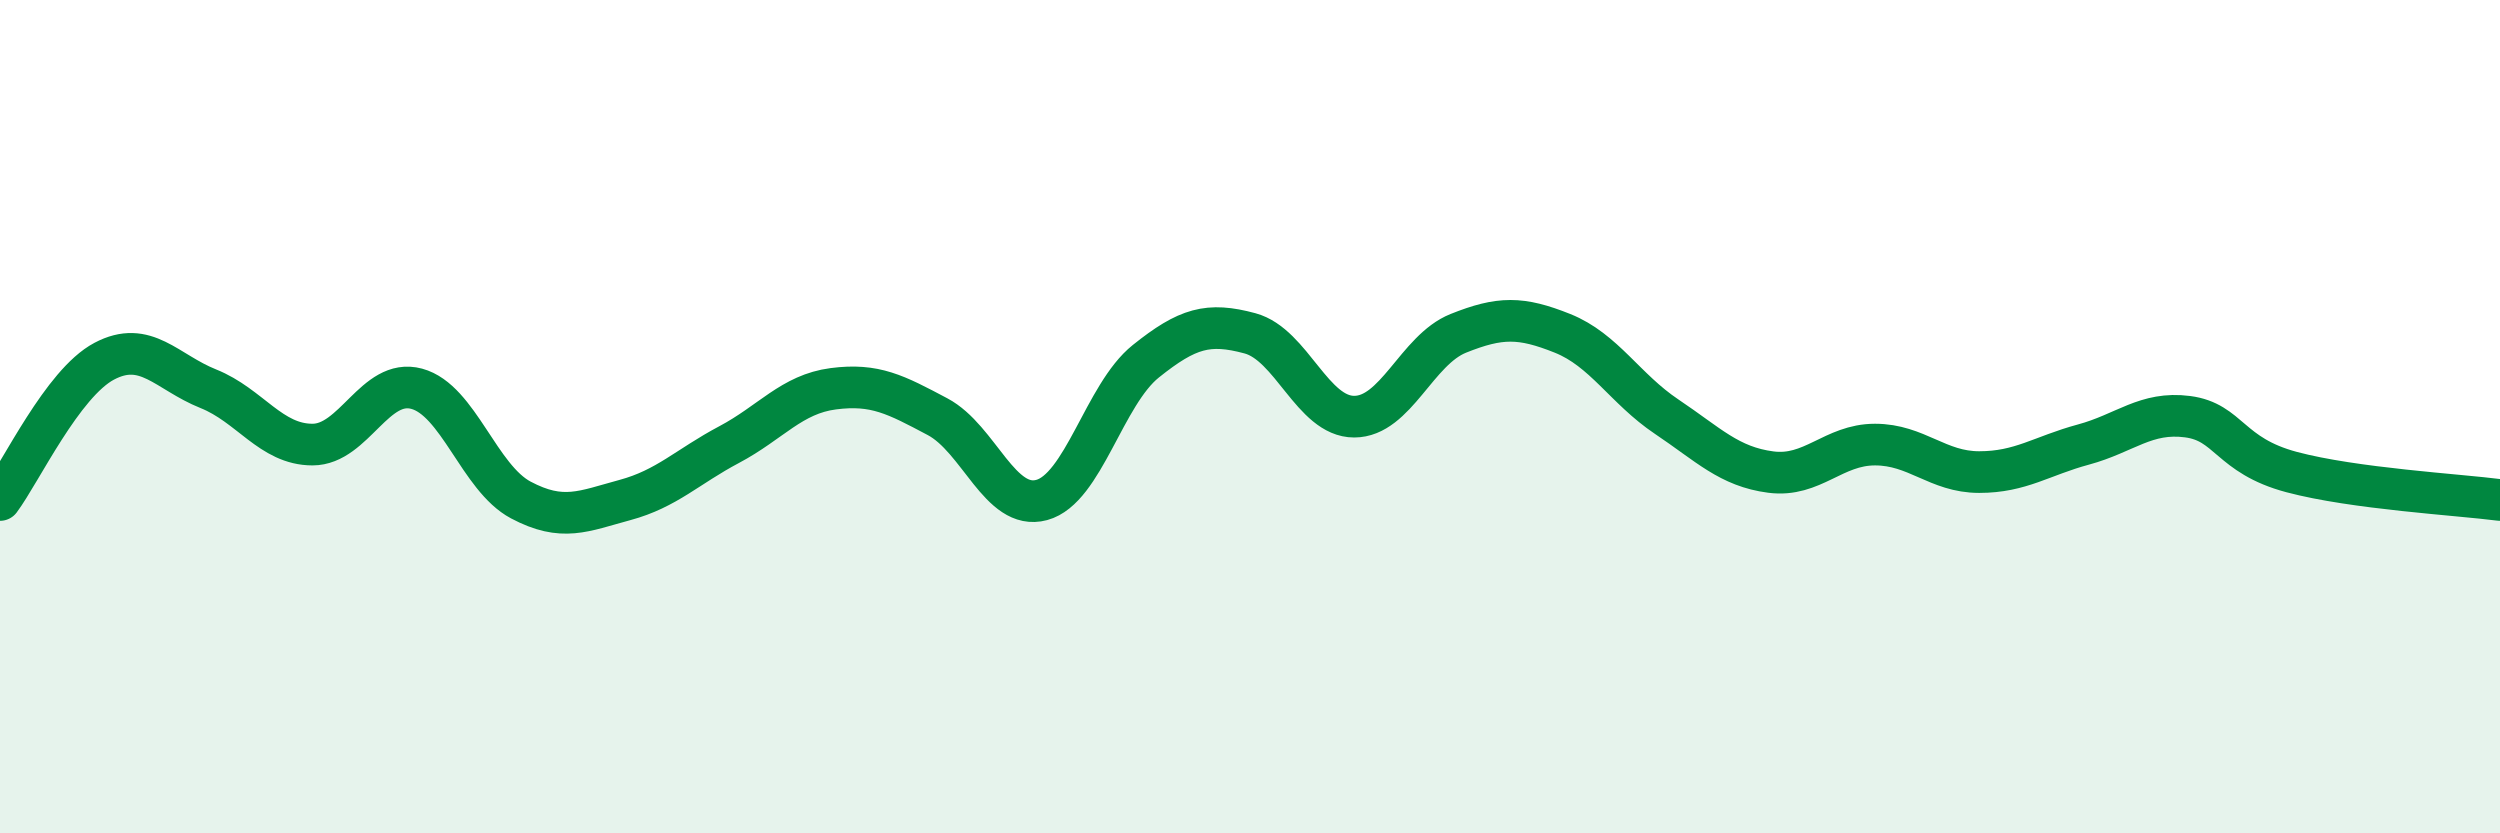 
    <svg width="60" height="20" viewBox="0 0 60 20" xmlns="http://www.w3.org/2000/svg">
      <path
        d="M 0,12 C 0.5,11.33 1.5,9.2 2.5,8.67 C 3.5,8.14 4,8.93 5,9.33 C 6,9.73 6.5,10.67 7.5,10.67 C 8.5,10.67 9,9.06 10,9.33 C 11,9.6 11.5,11.47 12.5,12 C 13.5,12.53 14,12.27 15,12 C 16,11.73 16.5,11.2 17.5,10.67 C 18.5,10.14 19,9.46 20,9.33 C 21,9.2 21.5,9.47 22.5,10 C 23.5,10.53 24,12.27 25,12 C 26,11.73 26.5,9.47 27.5,8.67 C 28.5,7.87 29,7.73 30,8 C 31,8.27 31.5,10 32.5,10 C 33.5,10 34,8.4 35,8 C 36,7.6 36.5,7.6 37.5,8 C 38.5,8.4 39,9.33 40,10 C 41,10.67 41.5,11.2 42.5,11.33 C 43.5,11.46 44,10.67 45,10.67 C 46,10.67 46.5,11.33 47.5,11.33 C 48.5,11.33 49,10.94 50,10.67 C 51,10.4 51.5,9.87 52.5,10 C 53.5,10.13 53.5,10.93 55,11.33 C 56.5,11.73 59,11.87 60,12L60 20L0 20Z"
        fill="#008740"
        opacity="0.1"
        stroke-linecap="round"
        stroke-linejoin="round"
      />
      <path
        d="M 0,12 C 0.5,11.33 1.5,9.2 2.5,8.67 C 3.5,8.14 4,8.93 5,9.33 C 6,9.73 6.5,10.67 7.5,10.67 C 8.5,10.67 9,9.06 10,9.33 C 11,9.6 11.5,11.47 12.5,12 C 13.5,12.53 14,12.27 15,12 C 16,11.73 16.5,11.2 17.5,10.67 C 18.5,10.14 19,9.46 20,9.33 C 21,9.2 21.5,9.47 22.5,10 C 23.5,10.53 24,12.27 25,12 C 26,11.73 26.5,9.47 27.5,8.67 C 28.5,7.87 29,7.73 30,8 C 31,8.27 31.5,10 32.5,10 C 33.5,10 34,8.4 35,8 C 36,7.6 36.5,7.6 37.5,8 C 38.5,8.4 39,9.33 40,10 C 41,10.67 41.5,11.2 42.5,11.33 C 43.5,11.46 44,10.67 45,10.67 C 46,10.67 46.5,11.33 47.5,11.33 C 48.5,11.33 49,10.94 50,10.67 C 51,10.4 51.5,9.87 52.5,10 C 53.5,10.13 53.5,10.93 55,11.33 C 56.5,11.73 59,11.87 60,12"
        stroke="#008740"
        stroke-width="1"
        fill="none"
        stroke-linecap="round"
        stroke-linejoin="round"
      />
    </svg>
  